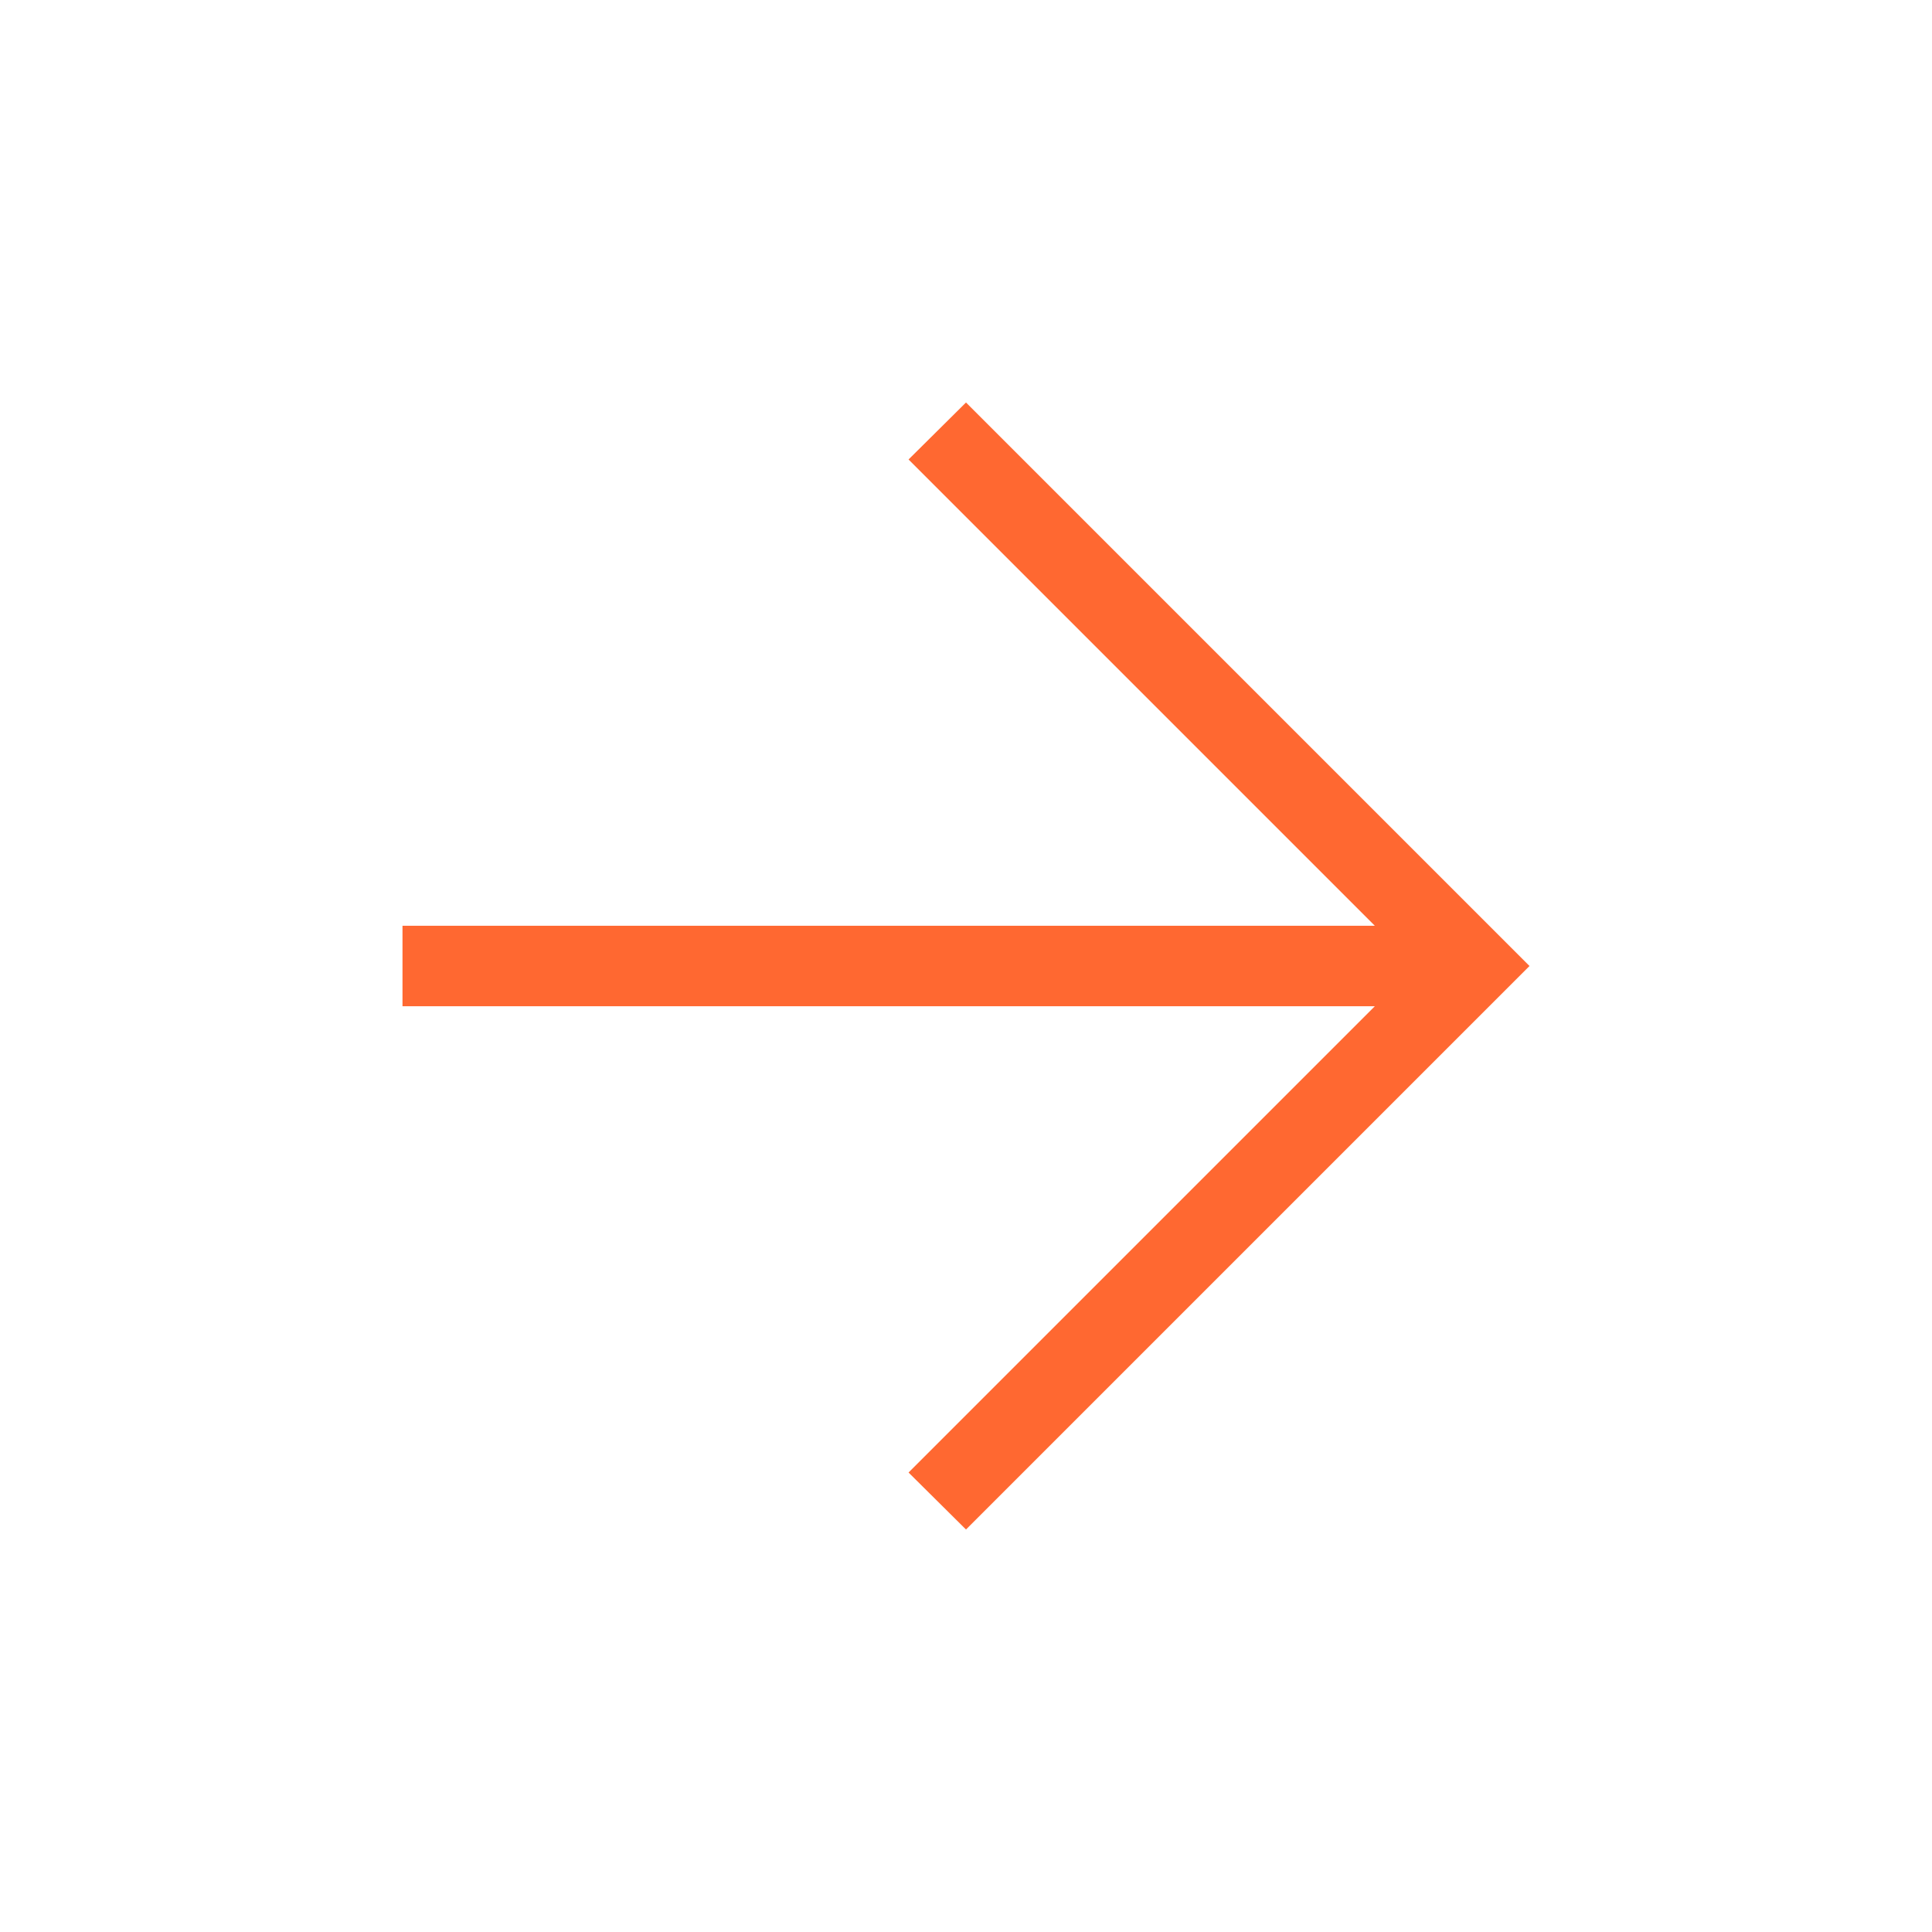 <svg xmlns="http://www.w3.org/2000/svg" width="64" height="64" viewBox="0 0 64 64" fill="none"><mask id="mask0_199_908" style="mask-type:alpha" maskUnits="userSpaceOnUse" x="0" y="0" width="64" height="64"><rect width="64" height="64" fill="#D9D9D9"></rect></mask><g mask="url(#mask0_199_908)"><path d="M45.543 33.333H13.333V30.667H45.543L30.097 15.221L32 13.333L50.667 32L32 50.667L30.097 48.779L45.543 33.333Z" fill="#FF6831"></path></g></svg>